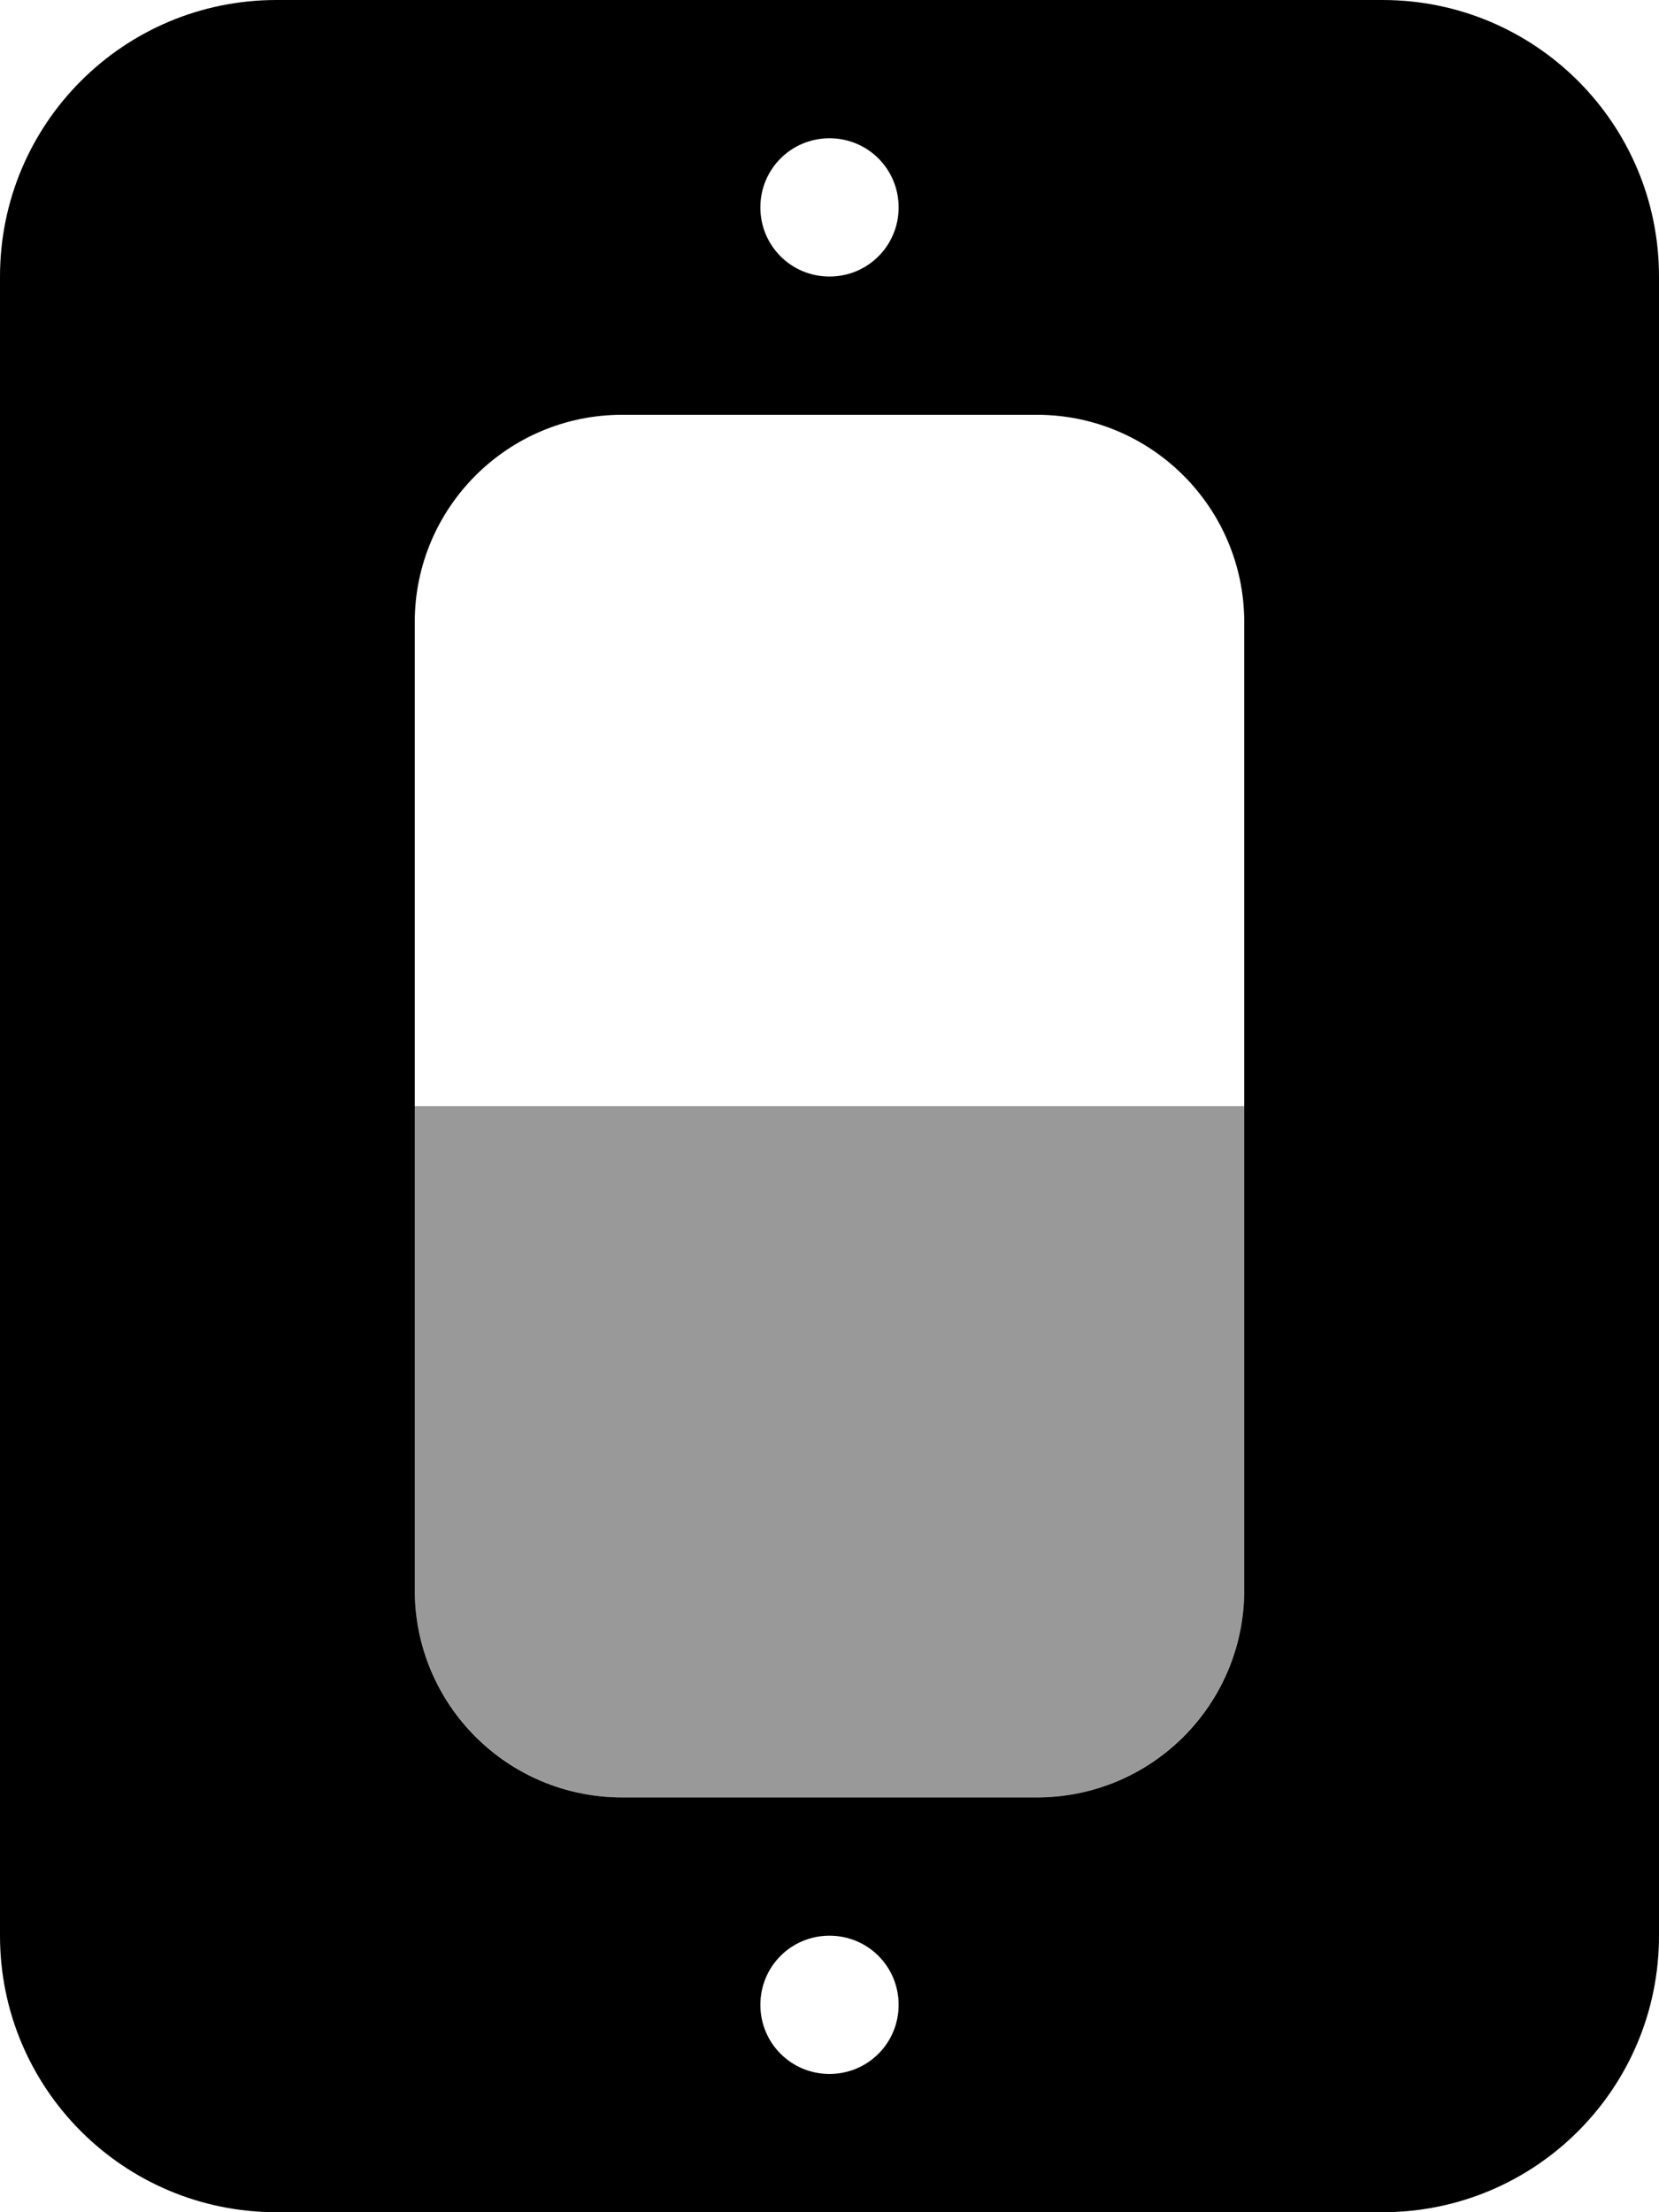 <svg xmlns="http://www.w3.org/2000/svg" viewBox="0 0 384 512"><!-- Font Awesome Pro 6.0.0-alpha2 by @fontawesome - https://fontawesome.com License - https://fontawesome.com/license (Commercial License) --><defs><style>.fa-secondary{opacity:.4}</style></defs><path d="M144 416H240C266.4 416 288 394.4 288 368V256H96V368C96 394.4 117.6 416 144 416Z" class="fa-secondary"/><path d="M320 0H64C28.625 0 0 28.625 0 64V448C0 483.375 28.625 512 64 512H320C355.375 512 384 483.375 384 448V64C384 28.625 355.375 0 320 0ZM192 32C200.875 32 208 39.125 208 48S200.875 64 192 64S176 56.875 176 48S183.125 32 192 32ZM192 480C183.125 480 176 472.875 176 464S183.125 448 192 448S208 455.125 208 464S200.875 480 192 480ZM288 288V368C288 394.5 266.5 416 240 416H144C117.5 416 96 394.5 96 368V144C96 117.5 117.5 96 144 96H240C266.5 96 288 117.5 288 144V288Z" class="fa-primary"/></svg>